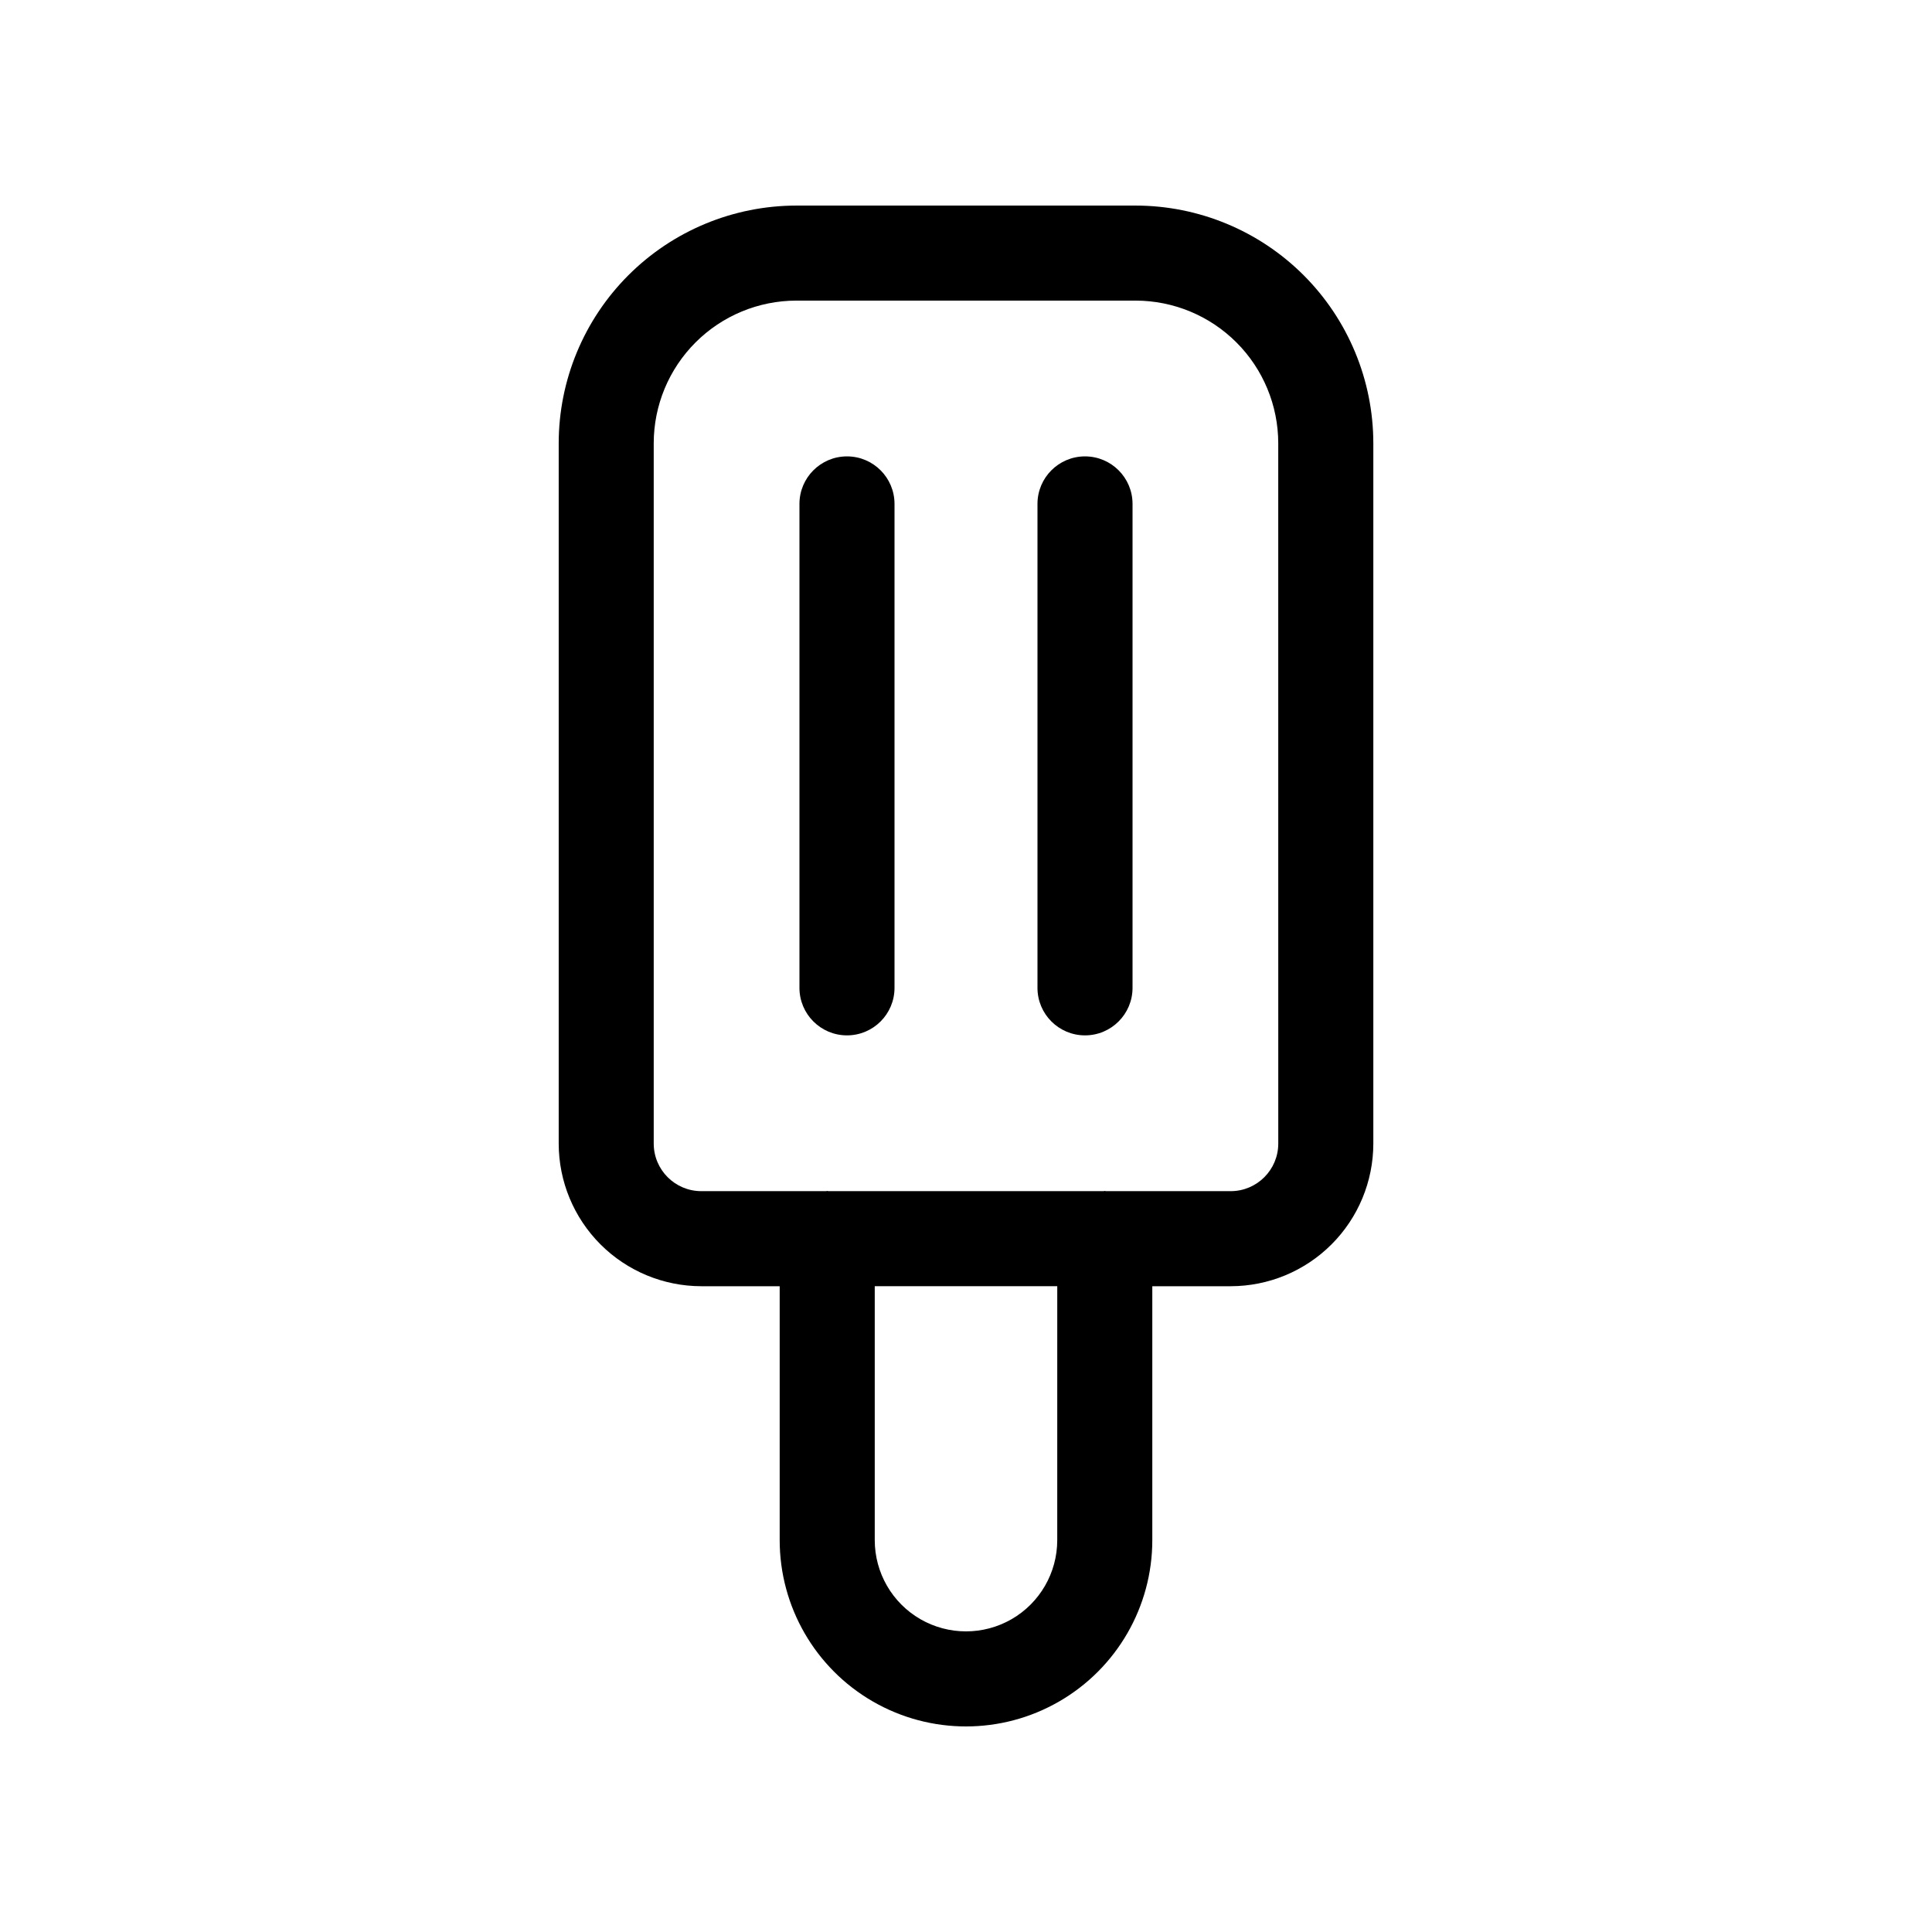 <?xml version="1.0" encoding="UTF-8"?>
<!-- Uploaded to: ICON Repo, www.svgrepo.com, Generator: ICON Repo Mixer Tools -->
<svg fill="#000000" width="800px" height="800px" version="1.1" viewBox="144 144 512 512" xmlns="http://www.w3.org/2000/svg">
 <path d="m444.97 198.48h-89.93c-16.699 0.016-32.707 6.656-44.512 18.461-11.809 11.809-18.449 27.816-18.465 44.512v185.62c0.012 10.02 3.996 19.625 11.078 26.707 7.086 7.086 16.691 11.07 26.707 11.082h20.777v67.289c0 17.641 9.41 33.938 24.688 42.758s34.098 8.82 49.371 0c15.277-8.82 24.688-25.117 24.688-42.758v-67.289h20.789c10.016-0.012 19.621-3.996 26.703-11.082 7.086-7.082 11.07-16.688 11.082-26.707v-185.62c-0.02-16.695-6.66-32.703-18.465-44.512-11.809-11.805-27.816-18.445-44.512-18.461zm-20.789 353.67c0 8.641-4.609 16.625-12.09 20.945-7.481 4.316-16.699 4.316-24.184 0-7.481-4.32-12.09-12.305-12.09-20.945v-67.289h48.367zm58.574-105.08c-0.012 6.953-5.644 12.586-12.594 12.598h-33.082l-0.301-0.062-0.305 0.062h-72.949l-0.305-0.062-0.301 0.062h-33.078c-6.953-0.012-12.586-5.644-12.598-12.598v-185.62c0.012-10.016 3.996-19.621 11.082-26.703 7.082-7.086 16.688-11.07 26.703-11.082h89.93c10.02 0.012 19.625 3.996 26.707 11.082 7.086 7.082 11.07 16.688 11.082 26.703zm-101.7-169.53v128.25c0 6.957-5.637 12.594-12.594 12.594-6.957 0-12.598-5.637-12.598-12.594v-128.25c0-6.957 5.641-12.594 12.598-12.594 6.957 0 12.594 5.637 12.594 12.594zm63.078 0v128.25c0 6.957-5.641 12.594-12.598 12.594-6.953 0-12.594-5.637-12.594-12.594v-128.25c0-6.957 5.641-12.594 12.594-12.594 6.957 0 12.598 5.637 12.598 12.594z"/>
</svg>